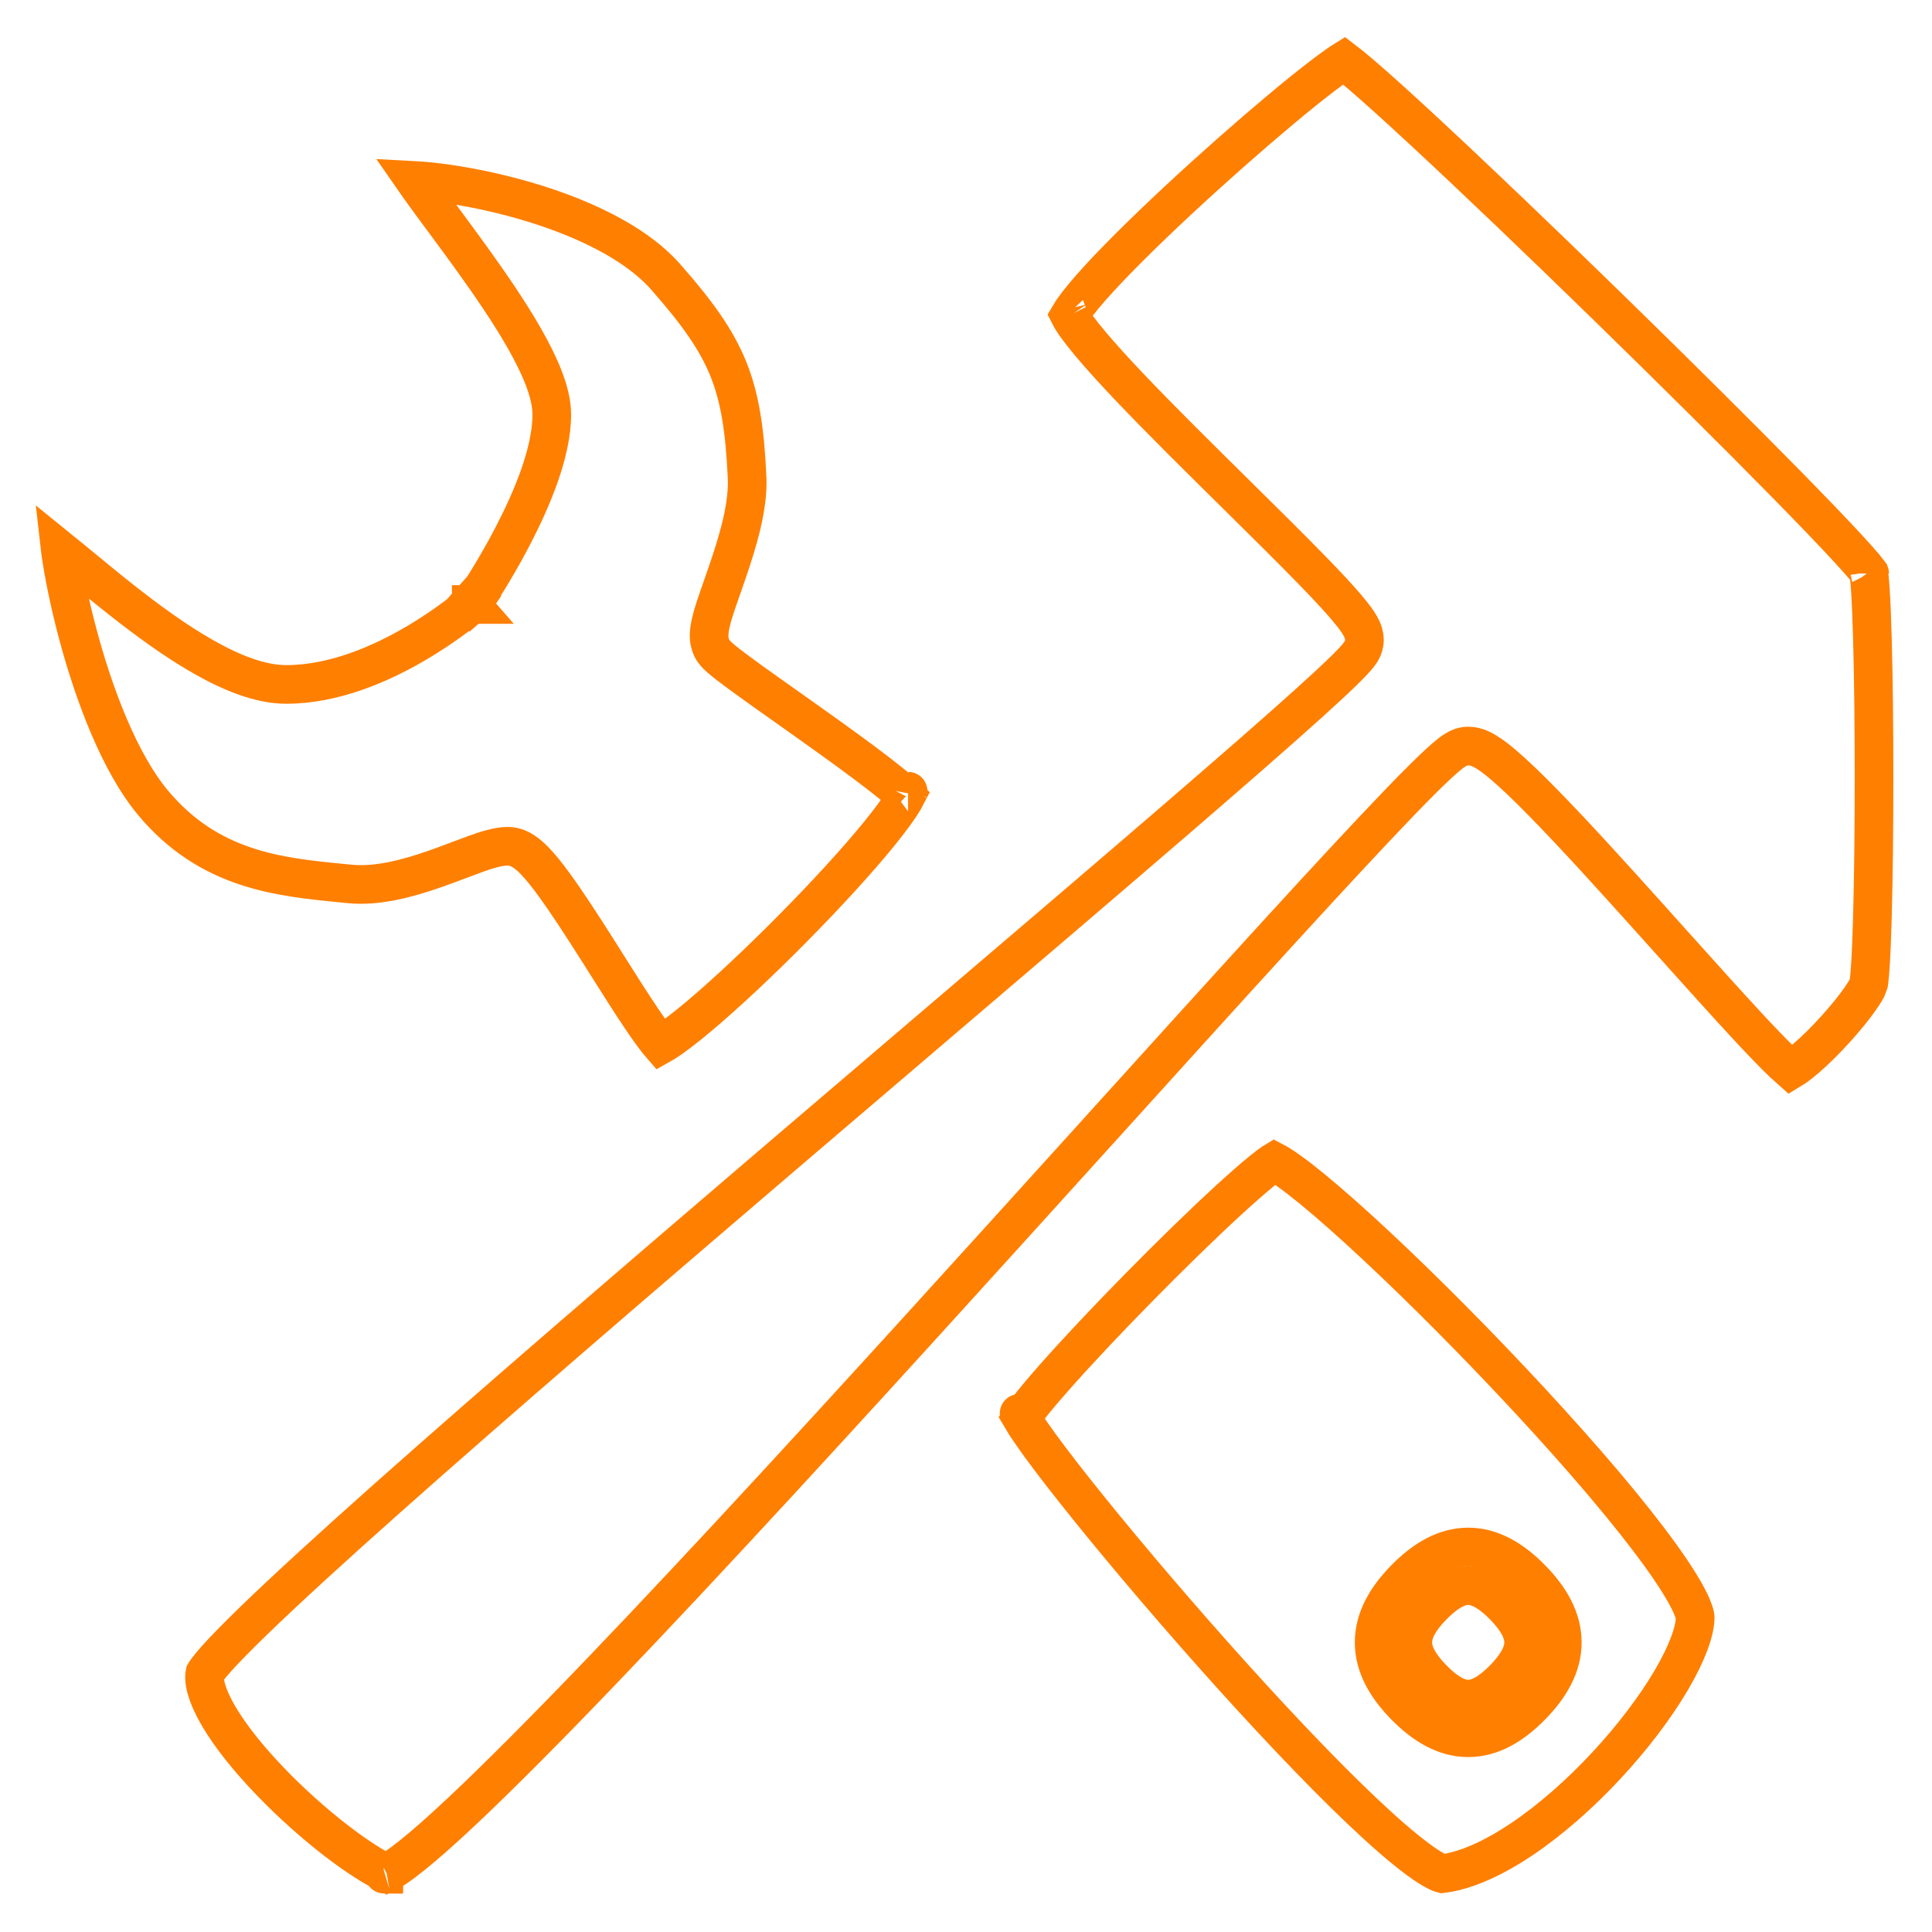 <svg width="50" height="50" viewBox="0 0 50 50" fill="none" xmlns="http://www.w3.org/2000/svg">
<path d="M11.868 15.267L12.197 15.644L12.245 15.602L12.281 15.549L11.868 15.267ZM11.868 15.267C12.281 15.549 12.281 15.549 12.282 15.548L12.282 15.548L12.282 15.548L12.284 15.546L12.288 15.539L12.306 15.513C12.32 15.49 12.342 15.458 12.369 15.416C12.423 15.333 12.5 15.213 12.592 15.064C12.776 14.766 13.022 14.35 13.268 13.877C13.513 13.406 13.763 12.87 13.953 12.334C14.14 11.804 14.28 11.242 14.28 10.728C14.28 10.423 14.193 10.099 14.073 9.786C13.951 9.467 13.781 9.128 13.586 8.783C13.196 8.095 12.684 7.351 12.19 6.665C11.934 6.31 11.693 5.985 11.471 5.685C11.248 5.384 11.045 5.11 10.866 4.859C10.818 4.792 10.773 4.728 10.732 4.669C10.79 4.672 10.852 4.676 10.917 4.682C11.456 4.725 12.186 4.837 12.976 5.03C14.584 5.423 16.309 6.124 17.229 7.167C18.057 8.107 18.542 8.795 18.844 9.536C19.145 10.277 19.279 11.112 19.335 12.371C19.367 13.096 19.106 13.985 18.827 14.797C18.785 14.92 18.742 15.043 18.7 15.163C18.61 15.418 18.525 15.66 18.465 15.858C18.421 16.005 18.381 16.156 18.363 16.292C18.354 16.361 18.347 16.442 18.355 16.527C18.363 16.609 18.386 16.731 18.468 16.849C18.522 16.927 18.598 16.994 18.64 17.031C18.695 17.079 18.763 17.134 18.838 17.193C18.99 17.31 19.19 17.457 19.419 17.623C19.703 17.828 20.04 18.067 20.397 18.319C20.616 18.474 20.842 18.634 21.067 18.795C21.664 19.22 22.261 19.651 22.732 20.015C22.968 20.197 23.168 20.358 23.318 20.49C23.368 20.534 23.41 20.573 23.446 20.607C23.431 20.636 23.413 20.668 23.391 20.706C23.262 20.922 23.046 21.218 22.757 21.574C22.183 22.281 21.366 23.17 20.51 24.035C19.655 24.9 18.771 25.729 18.068 26.319C17.714 26.615 17.418 26.841 17.199 26.98C17.162 27.003 17.13 27.023 17.101 27.039C17.081 27.016 17.059 26.989 17.035 26.959C16.916 26.812 16.771 26.609 16.604 26.362C16.336 25.964 16.029 25.479 15.71 24.974C15.633 24.852 15.555 24.729 15.477 24.605C15.08 23.979 14.673 23.347 14.322 22.87C14.149 22.633 13.977 22.418 13.82 22.259C13.741 22.18 13.654 22.101 13.56 22.039C13.477 21.984 13.329 21.901 13.142 21.901C12.881 21.901 12.562 22.008 12.29 22.106C12.145 22.158 12.011 22.209 11.873 22.261C11.694 22.329 11.508 22.399 11.286 22.478C10.546 22.738 9.759 22.947 9.05 22.876C8.982 22.869 8.914 22.863 8.845 22.856C7.22 22.696 5.422 22.519 3.966 20.783C3.098 19.747 2.427 17.974 2.001 16.363C1.791 15.568 1.646 14.836 1.568 14.288C1.565 14.269 1.562 14.251 1.56 14.233C1.699 14.345 1.857 14.477 2.03 14.62C2.367 14.899 2.757 15.222 3.159 15.538C3.809 16.05 4.537 16.585 5.254 16.993C5.956 17.393 6.714 17.713 7.407 17.713C8.654 17.713 9.862 17.174 10.725 16.672C11.164 16.417 11.529 16.163 11.784 15.972C11.912 15.876 12.014 15.796 12.084 15.739C12.119 15.71 12.146 15.687 12.165 15.671L12.187 15.652L12.194 15.647L12.196 15.645L12.196 15.644L12.197 15.644C12.197 15.644 12.197 15.644 11.868 15.267ZM37.08 41.558C37.476 41.155 37.772 41.036 37.998 41.036C38.223 41.036 38.519 41.155 38.916 41.558C39.31 41.96 39.432 42.265 39.432 42.505C39.432 42.744 39.31 43.049 38.916 43.451C38.519 43.854 38.223 43.973 37.998 43.973C37.772 43.973 37.476 43.854 37.08 43.451C36.685 43.049 36.563 42.744 36.563 42.505C36.563 42.265 36.685 41.96 37.08 41.558ZM39.629 40.857C39.145 40.365 38.607 40.036 37.998 40.036C37.388 40.036 36.85 40.365 36.366 40.857C35.881 41.351 35.563 41.894 35.563 42.505C35.563 43.115 35.881 43.658 36.366 44.152C36.85 44.644 37.388 44.973 37.998 44.973C38.607 44.973 39.145 44.644 39.629 44.152C40.114 43.658 40.432 43.115 40.432 42.505C40.432 41.894 40.114 41.351 39.629 40.857ZM10.177 4.678C10.177 4.678 10.177 4.678 10.177 4.678L10.177 4.678ZM23.501 20.476C23.502 20.476 23.501 20.48 23.498 20.491C23.499 20.482 23.501 20.476 23.501 20.476ZM27.87 8.456C27.777 8.327 27.717 8.229 27.682 8.16C27.685 8.155 27.689 8.149 27.692 8.143C27.733 8.071 27.799 7.975 27.893 7.853C28.079 7.612 28.35 7.305 28.684 6.953C29.351 6.252 30.244 5.399 31.155 4.573C32.066 3.747 32.988 2.953 33.714 2.367C34.078 2.074 34.387 1.838 34.617 1.677C34.68 1.632 34.735 1.595 34.782 1.566C34.894 1.651 35.045 1.775 35.235 1.938C35.642 2.287 36.2 2.791 36.859 3.403C38.178 4.625 39.889 6.264 41.592 7.924C43.295 9.584 44.987 11.264 46.266 12.567C46.906 13.22 47.44 13.775 47.82 14.187C48.01 14.393 48.158 14.559 48.26 14.68C48.306 14.735 48.34 14.777 48.362 14.807C48.365 14.827 48.37 14.857 48.374 14.899C48.385 14.994 48.396 15.123 48.406 15.284C48.427 15.604 48.444 16.033 48.458 16.538C48.486 17.545 48.5 18.837 48.5 20.131C48.5 21.425 48.486 22.717 48.458 23.724C48.444 24.229 48.427 24.657 48.406 24.978C48.396 25.139 48.385 25.268 48.374 25.363C48.364 25.452 48.356 25.485 48.357 25.485C48.357 25.485 48.357 25.485 48.357 25.485C48.327 25.568 48.218 25.754 48.017 26.02C47.822 26.277 47.574 26.566 47.315 26.838C47.054 27.111 46.792 27.356 46.571 27.529C46.481 27.599 46.405 27.652 46.343 27.689C46.292 27.644 46.228 27.586 46.151 27.513C45.921 27.294 45.612 26.973 45.246 26.58C44.684 25.974 44.001 25.214 43.283 24.414C43.069 24.174 42.85 23.931 42.631 23.688C41.684 22.634 40.72 21.573 39.936 20.774C39.546 20.375 39.191 20.033 38.902 19.788C38.758 19.666 38.62 19.558 38.493 19.479C38.43 19.439 38.361 19.4 38.288 19.369C38.221 19.341 38.118 19.307 37.998 19.307C37.846 19.307 37.728 19.373 37.695 19.392L37.693 19.393C37.639 19.424 37.587 19.46 37.542 19.495C37.45 19.566 37.34 19.662 37.218 19.775C36.972 20.003 36.644 20.331 36.249 20.74C35.458 21.56 34.377 22.727 33.102 24.12C31.716 25.636 30.096 27.427 28.366 29.339C26.917 30.94 25.392 32.626 23.864 34.305C20.509 37.993 17.135 41.656 14.502 44.354C13.184 45.705 12.06 46.806 11.22 47.547C10.798 47.919 10.461 48.188 10.214 48.352C10.121 48.414 10.05 48.454 10.001 48.478C9.67 48.324 9.215 48.032 8.701 47.636C8.135 47.2 7.528 46.66 6.982 46.09C6.433 45.518 5.961 44.932 5.654 44.406C5.343 43.873 5.263 43.507 5.303 43.301C5.309 43.29 5.323 43.267 5.351 43.23C5.405 43.156 5.487 43.055 5.601 42.928C5.829 42.674 6.158 42.339 6.579 41.931C7.419 41.117 8.602 40.037 10.016 38.779C12.842 36.265 16.575 33.056 20.297 29.874C21.536 28.815 22.773 27.759 23.976 26.733C26.386 24.678 28.655 22.742 30.51 21.143C31.9 19.944 33.06 18.932 33.874 18.198C34.281 17.831 34.605 17.53 34.83 17.307C34.942 17.197 35.036 17.099 35.105 17.019C35.139 16.98 35.176 16.934 35.207 16.887C35.222 16.864 35.243 16.831 35.261 16.79C35.276 16.758 35.311 16.674 35.311 16.564C35.311 16.436 35.268 16.331 35.243 16.277C35.214 16.213 35.177 16.152 35.141 16.098C35.069 15.988 34.971 15.864 34.86 15.733C34.637 15.469 34.325 15.136 33.961 14.762C33.412 14.197 32.725 13.519 32.011 12.814C31.777 12.583 31.54 12.349 31.304 12.115C30.341 11.162 29.391 10.208 28.689 9.434C28.337 9.046 28.057 8.713 27.87 8.456ZM48.386 14.842C48.386 14.842 48.386 14.841 48.385 14.839C48.386 14.841 48.386 14.842 48.386 14.842ZM9.93 48.507C9.93 48.506 9.934 48.505 9.942 48.503C9.933 48.506 9.929 48.507 9.93 48.507ZM27.658 8.104C27.657 8.103 27.657 8.102 27.657 8.102L27.658 8.104ZM32.979 30.062C33.067 30.108 33.19 30.185 33.349 30.298C33.701 30.548 34.171 30.934 34.724 31.424C35.827 32.4 37.224 33.758 38.597 35.19C39.971 36.623 41.313 38.12 42.308 39.375C42.806 40.004 43.21 40.562 43.486 41.015C43.625 41.242 43.726 41.433 43.79 41.587C43.859 41.751 43.871 41.833 43.871 41.856C43.871 42.201 43.672 42.772 43.248 43.492C42.836 44.19 42.252 44.962 41.575 45.69C40.898 46.418 40.14 47.09 39.387 47.597C38.635 48.102 37.925 48.417 37.327 48.49C37.316 48.487 37.275 48.477 37.195 48.438C37.074 48.379 36.914 48.279 36.715 48.133C36.319 47.843 35.819 47.409 35.247 46.867C34.106 45.784 32.722 44.311 31.383 42.805C30.045 41.3 28.76 39.772 27.816 38.581C27.344 37.985 26.961 37.479 26.702 37.105C26.581 36.931 26.492 36.793 26.434 36.693C26.47 36.639 26.518 36.572 26.579 36.492C26.745 36.274 26.984 35.989 27.278 35.656C27.864 34.991 28.65 34.157 29.463 33.33C30.276 32.503 31.11 31.689 31.792 31.063C32.133 30.75 32.432 30.488 32.669 30.296C32.788 30.2 32.886 30.126 32.963 30.073C32.968 30.069 32.974 30.065 32.979 30.062ZM26.375 36.578C26.369 36.564 26.371 36.566 26.376 36.581C26.375 36.58 26.375 36.579 26.375 36.578Z" stroke="#FF7F00"/>
</svg>
